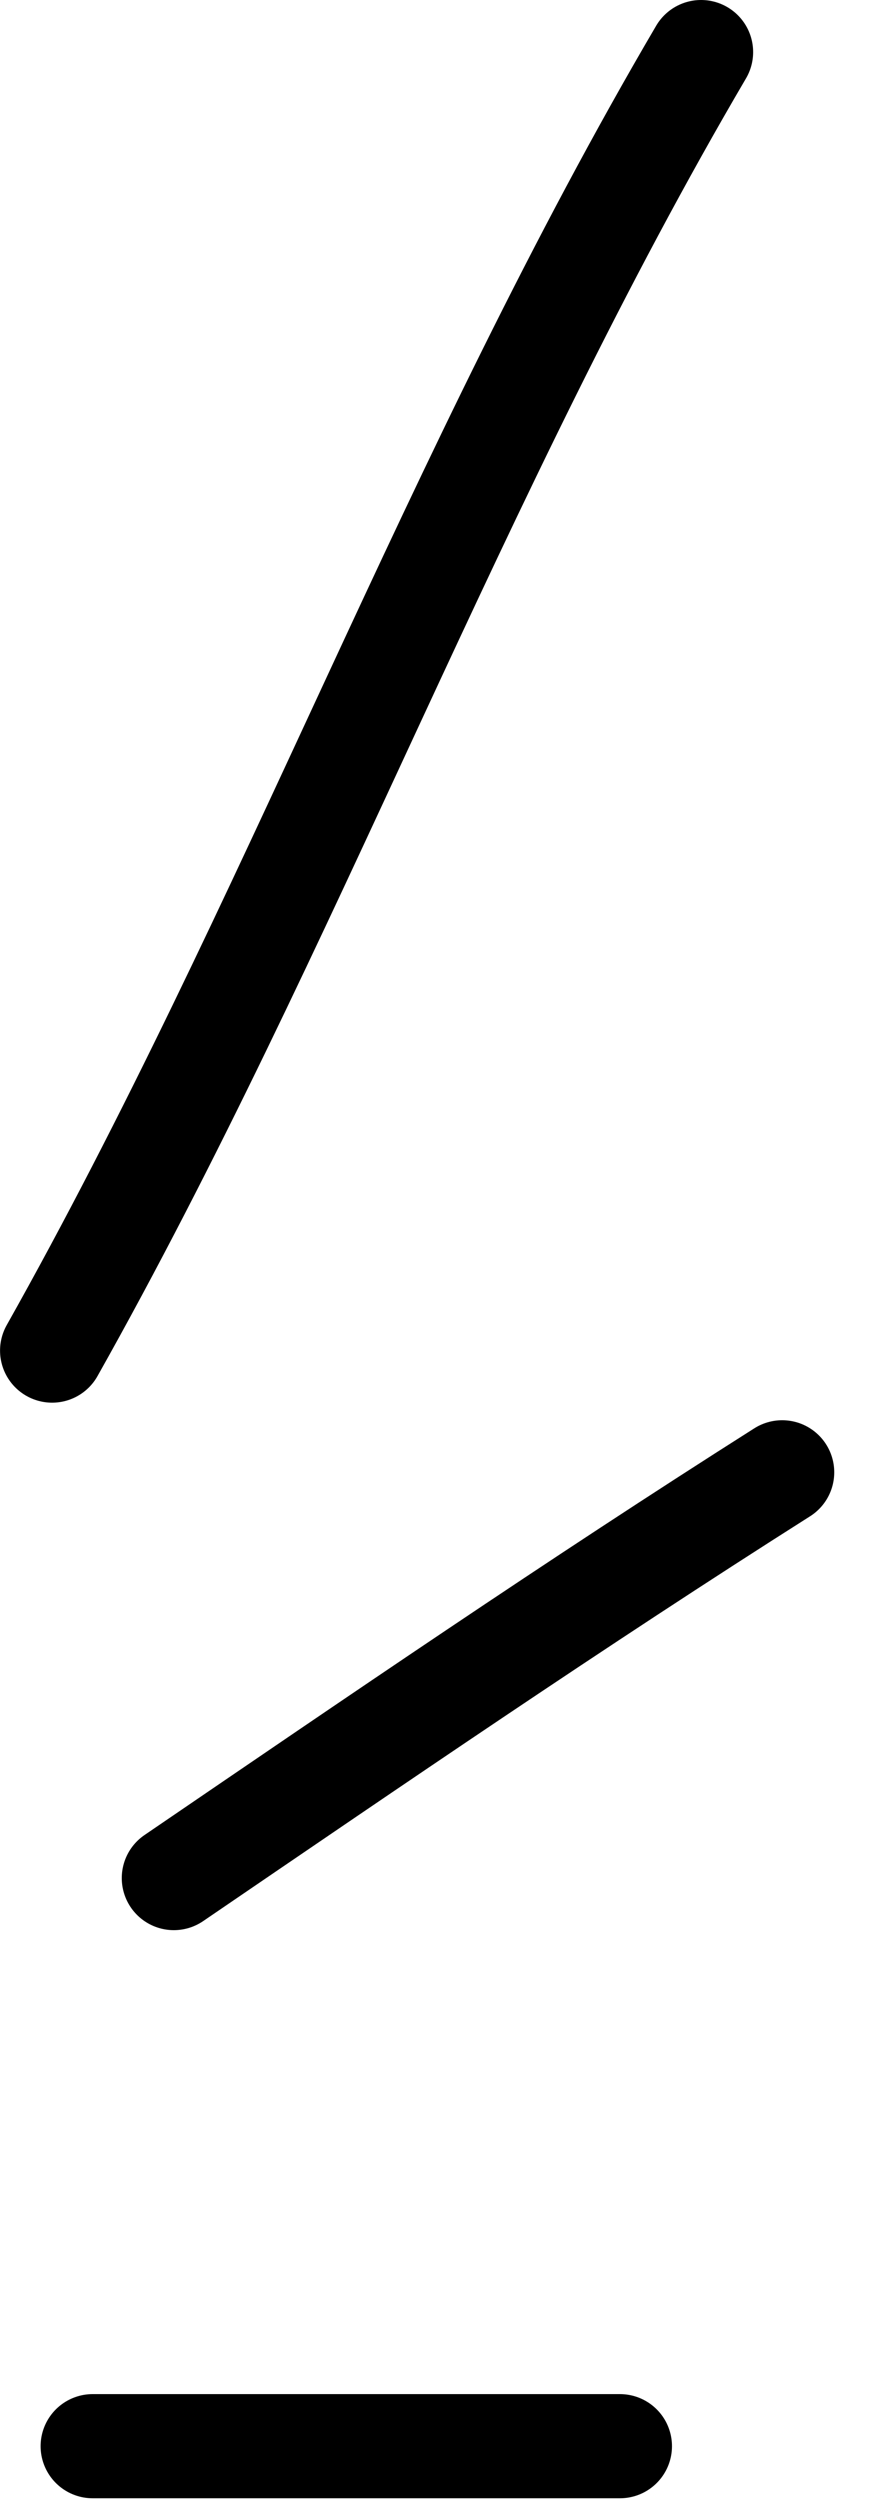 <?xml version="1.0" encoding="UTF-8"?> <svg xmlns="http://www.w3.org/2000/svg" width="17" height="48" viewBox="0 0 17 48" fill="none"> <path d="M13.467 1C8.731 9.068 5.577 17.797 1.001 25.932" stroke="black" stroke-width="2" stroke-linecap="round"></path> <path d="M15.025 28.269C11.063 30.781 7.213 33.418 3.339 36.06" stroke="black" stroke-width="2" stroke-linecap="round"></path> <path d="M11.908 46.968H1.78" stroke="black" stroke-width="2" stroke-linecap="round"></path> </svg> 